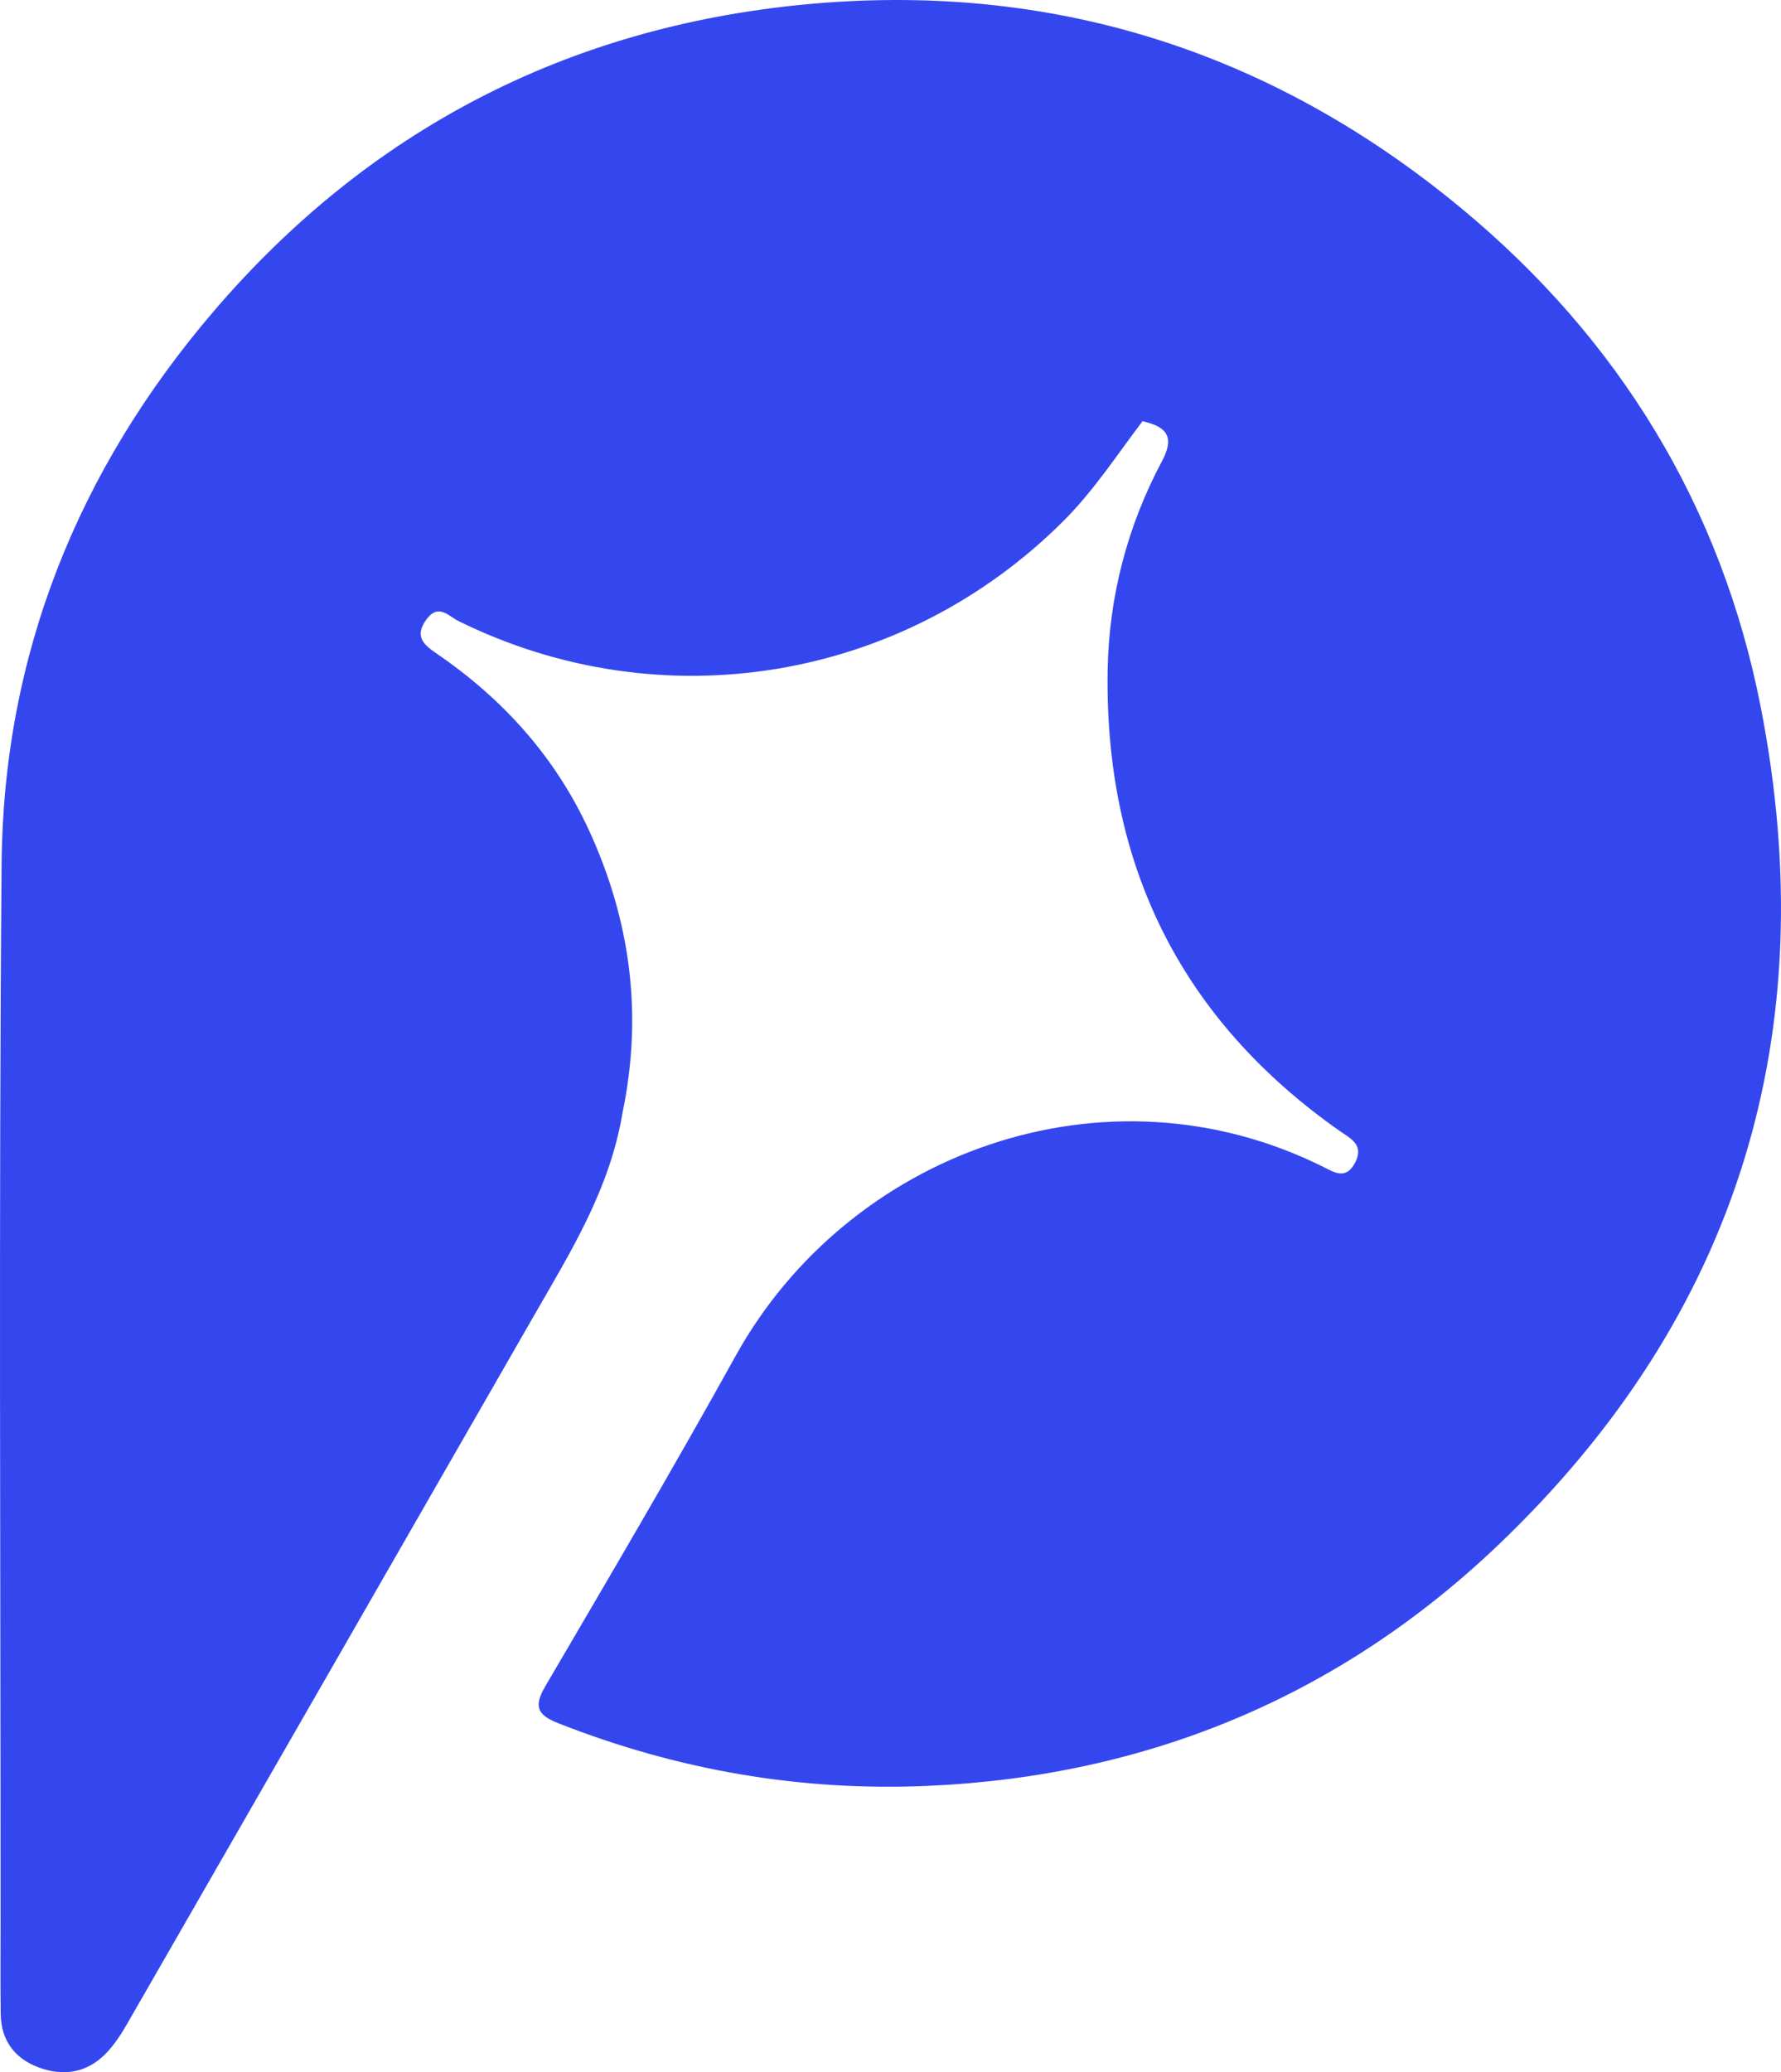 <?xml version="1.0" encoding="utf-8"?>
<svg xmlns="http://www.w3.org/2000/svg" fill="none" height="414" viewBox="0 0 356 414" width="356">
<path d="M124.432 222.328C121.889 237.621 114.061 250.1 106.759 262.809C79.674 309.953 52.596 357.1 25.476 404.224C24.235 406.38 22.846 408.547 21.118 410.308C17.359 414.138 12.653 414.87 7.749 413.05C2.962 411.273 0.221 407.676 0.146 402.429C0.058 396.345 0.113 390.26 0.115 384.176C0.13 313.667 -0.261 243.155 0.319 172.65C0.663 130.844 15.567 93.937 42.652 62.261C73.597 26.07 113.273 5.525 160.463 0.928C209.702 -3.869 253.868 9.972 292.076 41.595C323.656 67.731 344.109 101.187 351.955 141.291C364.646 206.172 347.551 262.766 299.584 308.57C267.968 338.759 229.566 354.839 185.57 356.789C160.015 357.921 135.446 353.65 111.663 344.306C107.452 342.652 106.586 341.009 109.002 336.886C121.845 314.977 134.739 293.089 147.049 270.878C169.487 230.394 220.88 211.376 264.54 233.142C266.748 234.243 269.04 235.756 270.849 232.314C272.737 228.721 270.014 227.51 267.869 226.007C235.924 203.618 220.763 172.582 221.407 133.903C221.65 119.326 225.305 105.196 232.228 92.206C234.713 87.541 233.589 85.327 228.378 84.151C223.253 90.904 218.586 98.095 212.482 104.173C180.369 136.151 132.247 144.105 91.659 124.087C89.72 123.131 87.626 120.447 85.215 123.786C82.793 127.141 84.638 128.776 87.302 130.594C100.572 139.653 111.017 151.268 117.747 165.918C125.96 183.796 128.558 202.461 124.432 222.328Z" fill="#3447EF"/>
</svg>